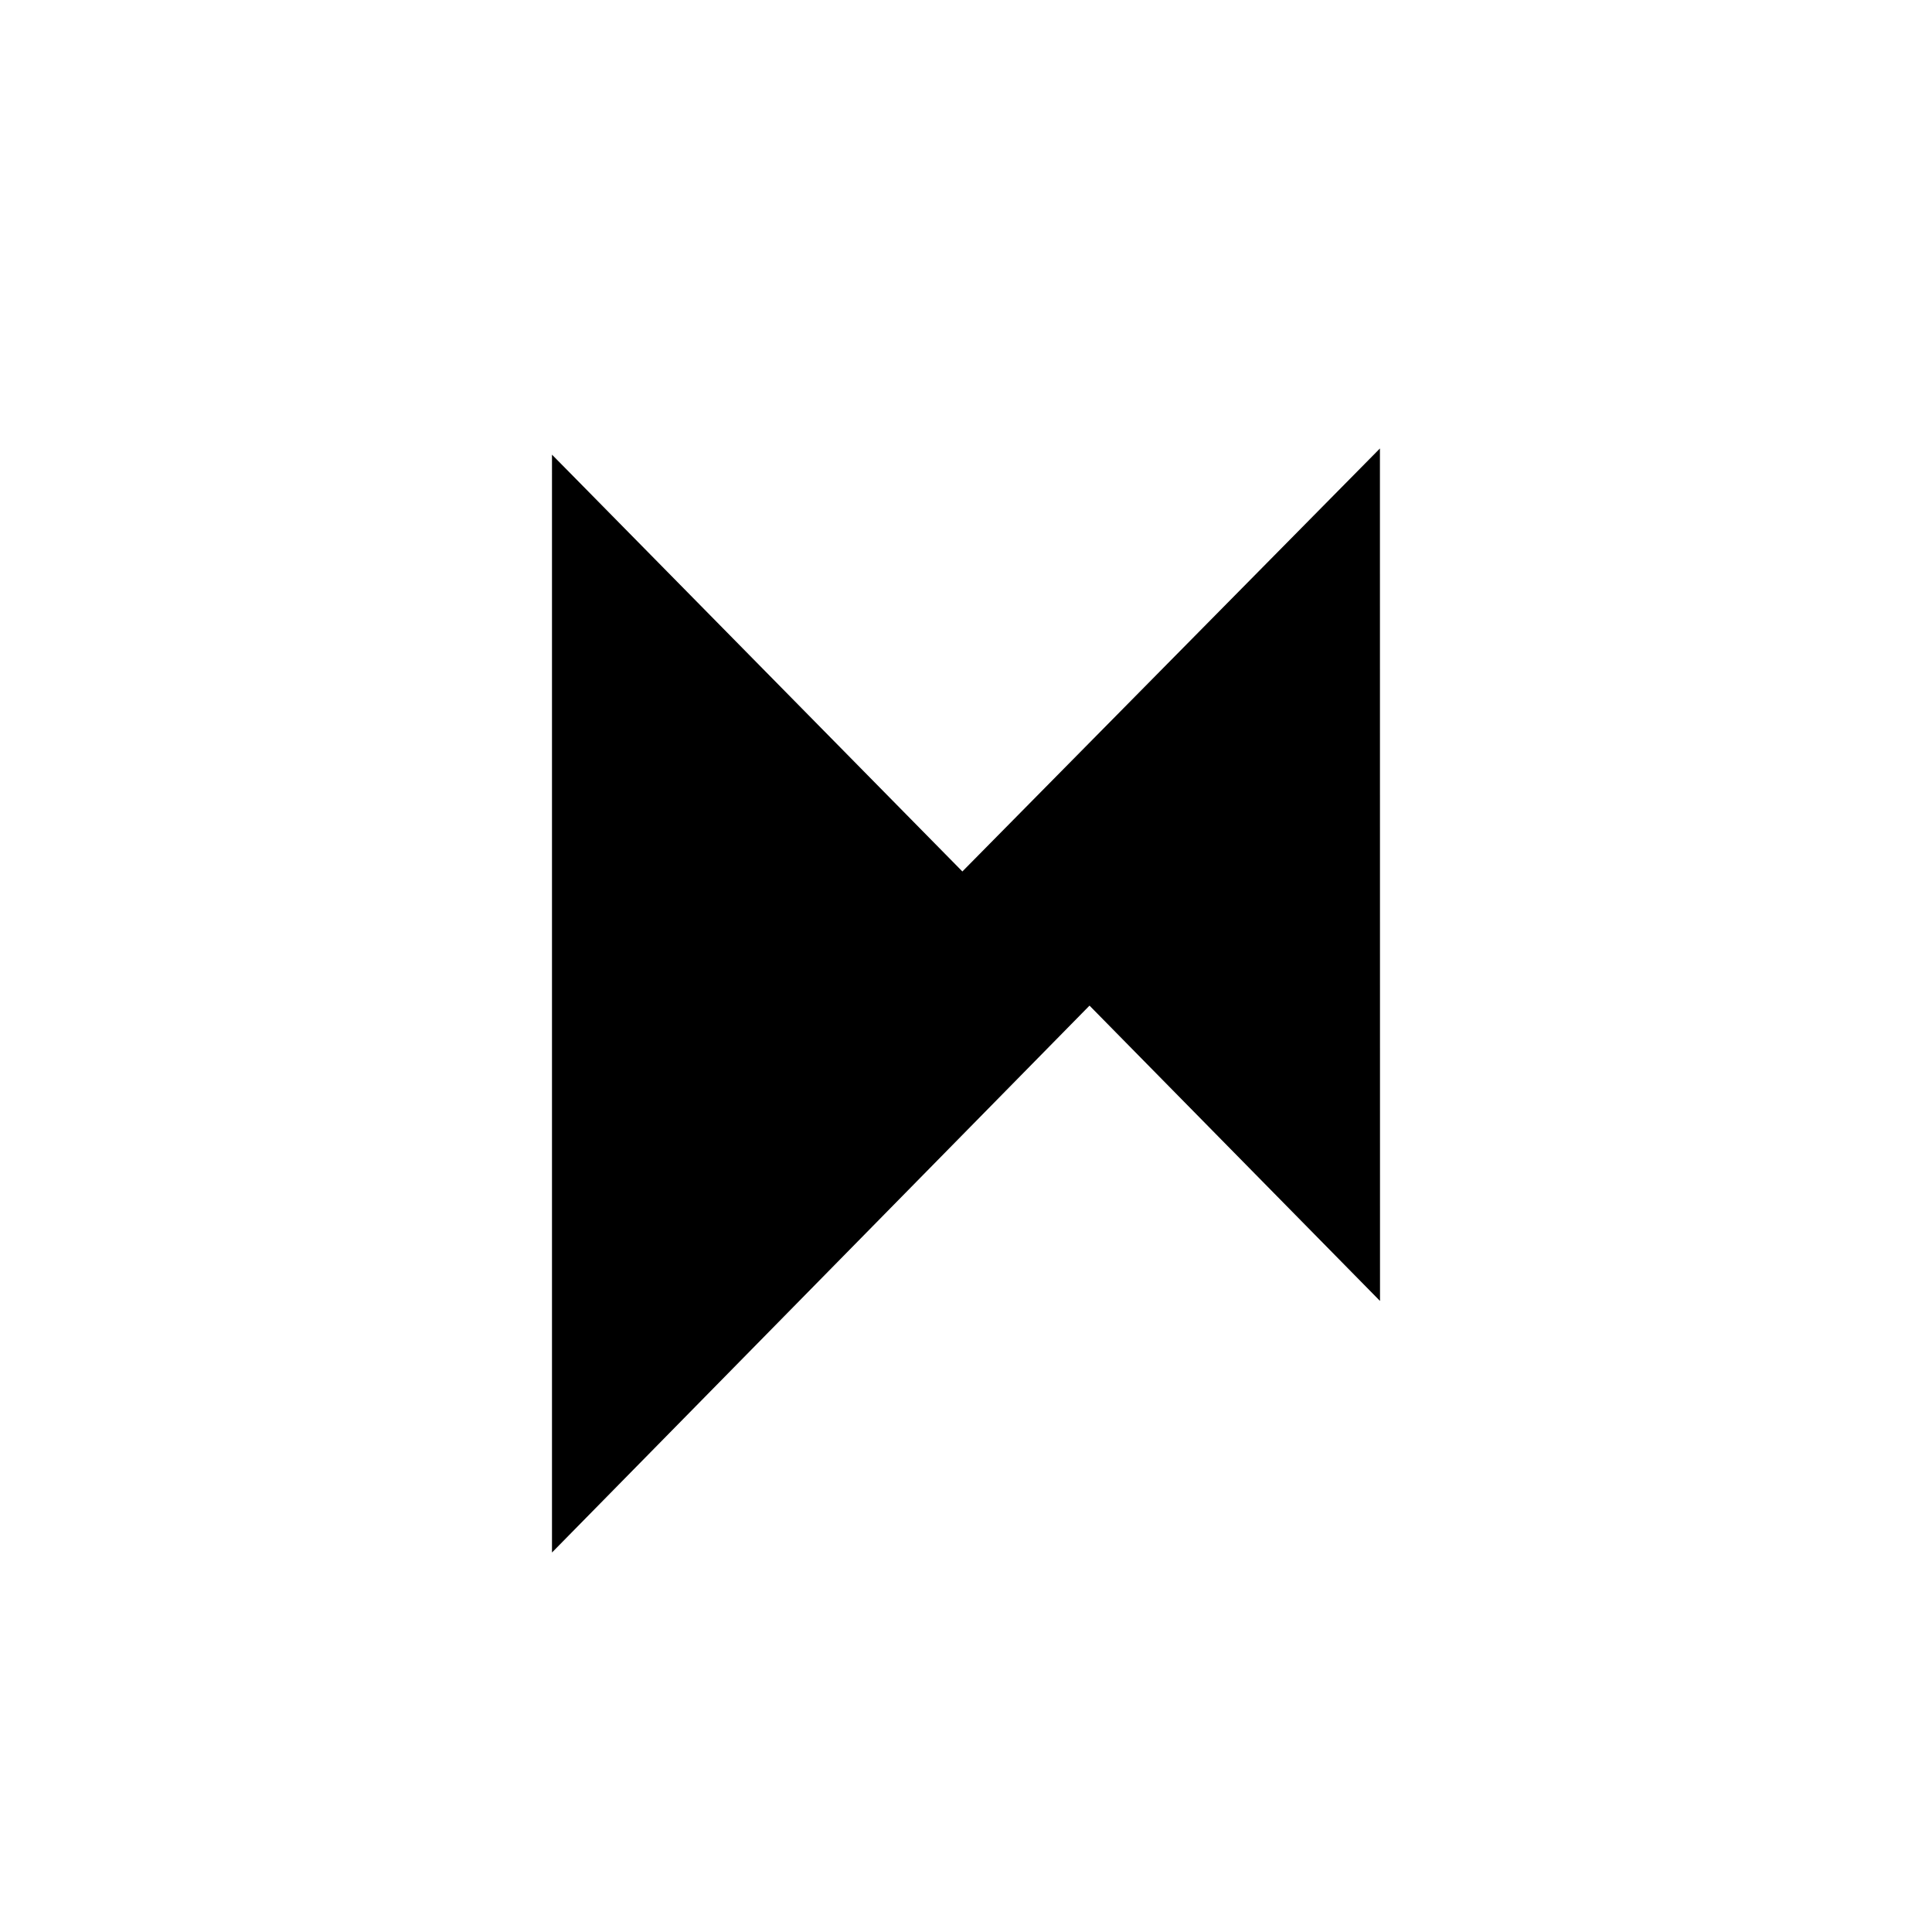 <?xml version="1.0" encoding="utf-8"?>
<!-- Generator: www.svgicons.com -->
<svg xmlns="http://www.w3.org/2000/svg" width="800" height="800" viewBox="0 0 24 24">
<path fill="currentColor" d="m11.925 10.856l5.218 5.305l-.001-10.59z"/><path fill="currentColor" d="m6.857 19.286l6.708-6.825L7.09 5.884l-.233-.236z"/>
</svg>